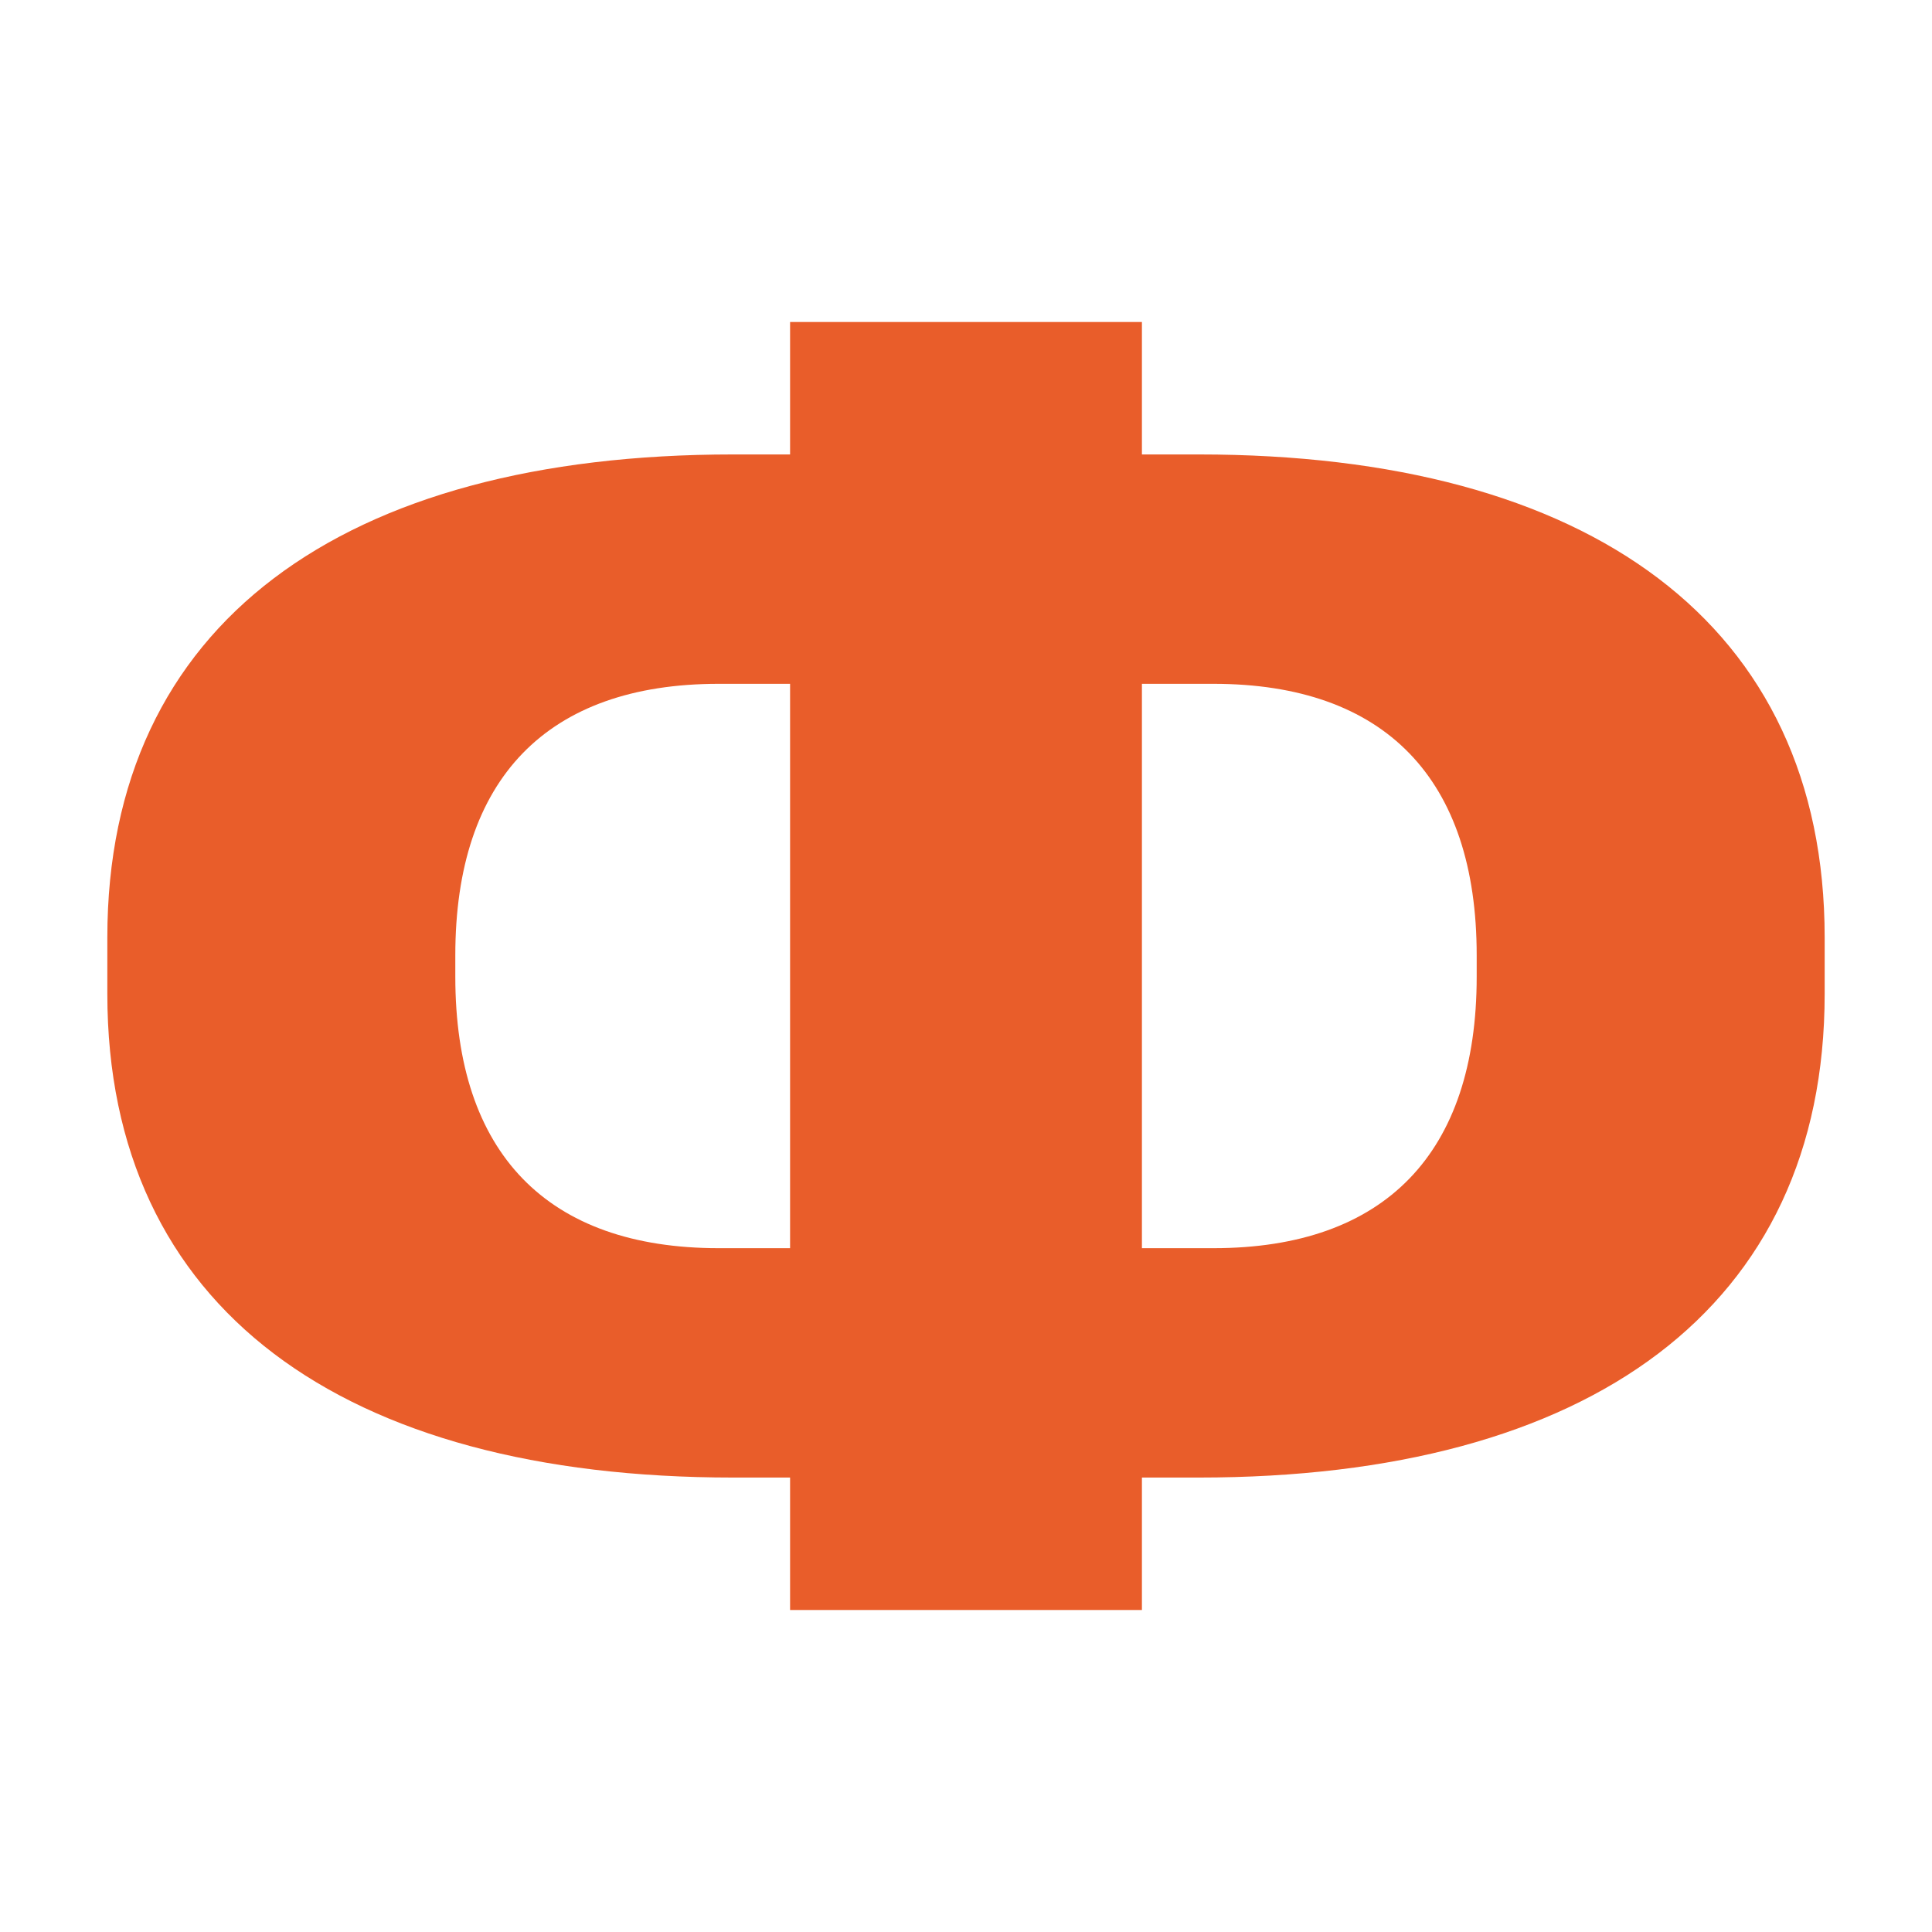 <svg width="18" height="18" viewBox="0 0 18 18" fill="none" xmlns="http://www.w3.org/2000/svg">
<path d="M11.17 4.234H10.639V3H7.361V4.234H6.83C3.192 4.234 1 5.812 1 8.734V9.26C1 12.188 3.192 13.766 6.83 13.766H7.361V15H10.639V13.766H11.17C14.809 13.766 17 12.188 17 9.26V8.734C17 5.812 14.809 4.234 11.17 4.234ZM6.696 11.629C5.096 11.629 4.242 10.743 4.242 9.1V8.9C4.242 7.256 5.096 6.371 6.696 6.371H7.361V11.629H6.696ZM13.758 9.1C13.758 10.743 12.904 11.629 11.305 11.629H10.639V6.371H11.305C12.904 6.371 13.758 7.256 13.758 8.9V9.1Z" fill="#E95D2A"/>
</svg>
